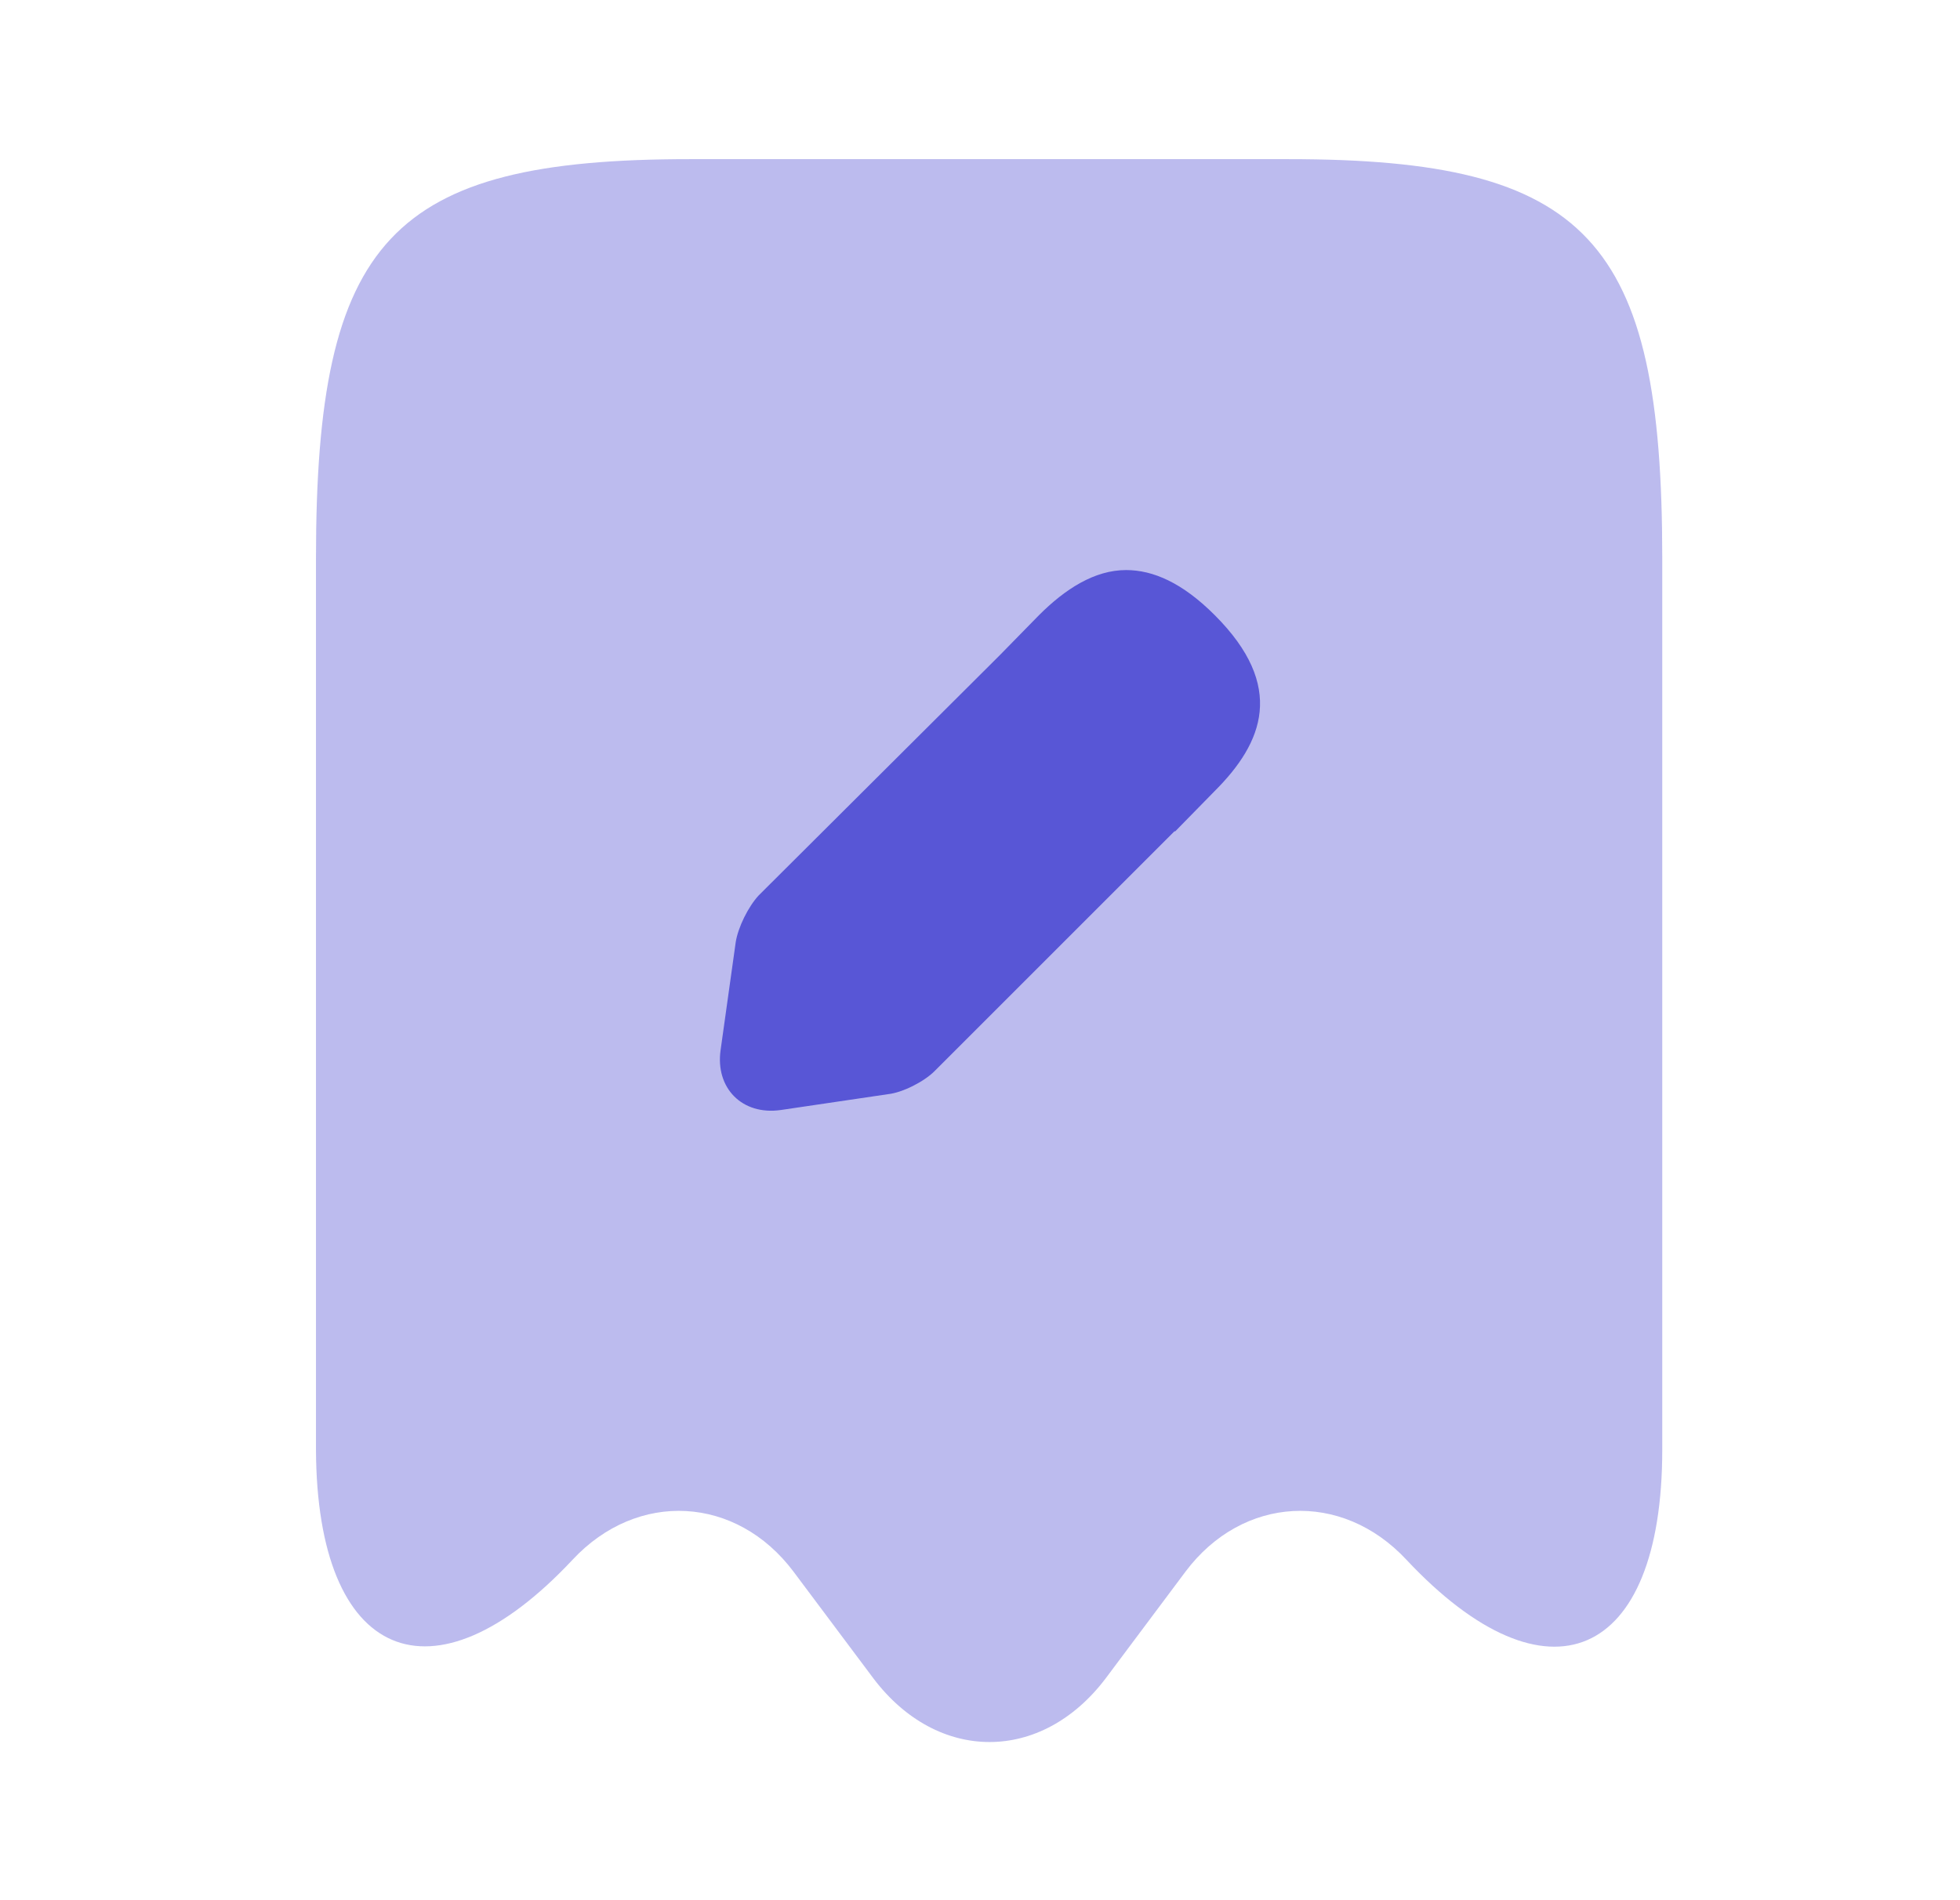 <svg width="33" height="32" viewBox="0 0 33 32" fill="none" xmlns="http://www.w3.org/2000/svg">
<path opacity="0.4" d="M9.64 26.267C10.734 25.093 12.4 25.187 13.36 26.467L14.707 28.267C15.787 29.693 17.534 29.693 18.614 28.267L19.96 26.467C20.92 25.187 22.587 25.093 23.68 26.267C26.054 28.8 27.987 27.96 27.987 24.413V9.4C27.987 4.027 26.734 2.68 21.694 2.68H11.614C6.574 2.68 5.32 4.027 5.32 9.4V24.413C5.334 27.96 7.28 28.787 9.64 26.267Z" fill="#5856D6"/>
<path d="M20.453 13.32L19.787 14H19.773L15.733 18.04C15.56 18.213 15.2 18.4 14.947 18.427L13.147 18.693C12.493 18.787 12.04 18.32 12.133 17.68L12.387 15.867C12.427 15.613 12.6 15.267 12.773 15.08L16.827 11.04L17.493 10.36C17.933 9.92 18.427 9.6 18.96 9.6C19.413 9.6 19.907 9.813 20.453 10.36C21.653 11.56 21.267 12.507 20.453 13.32Z" fill="#5856D6"/>
</svg>
